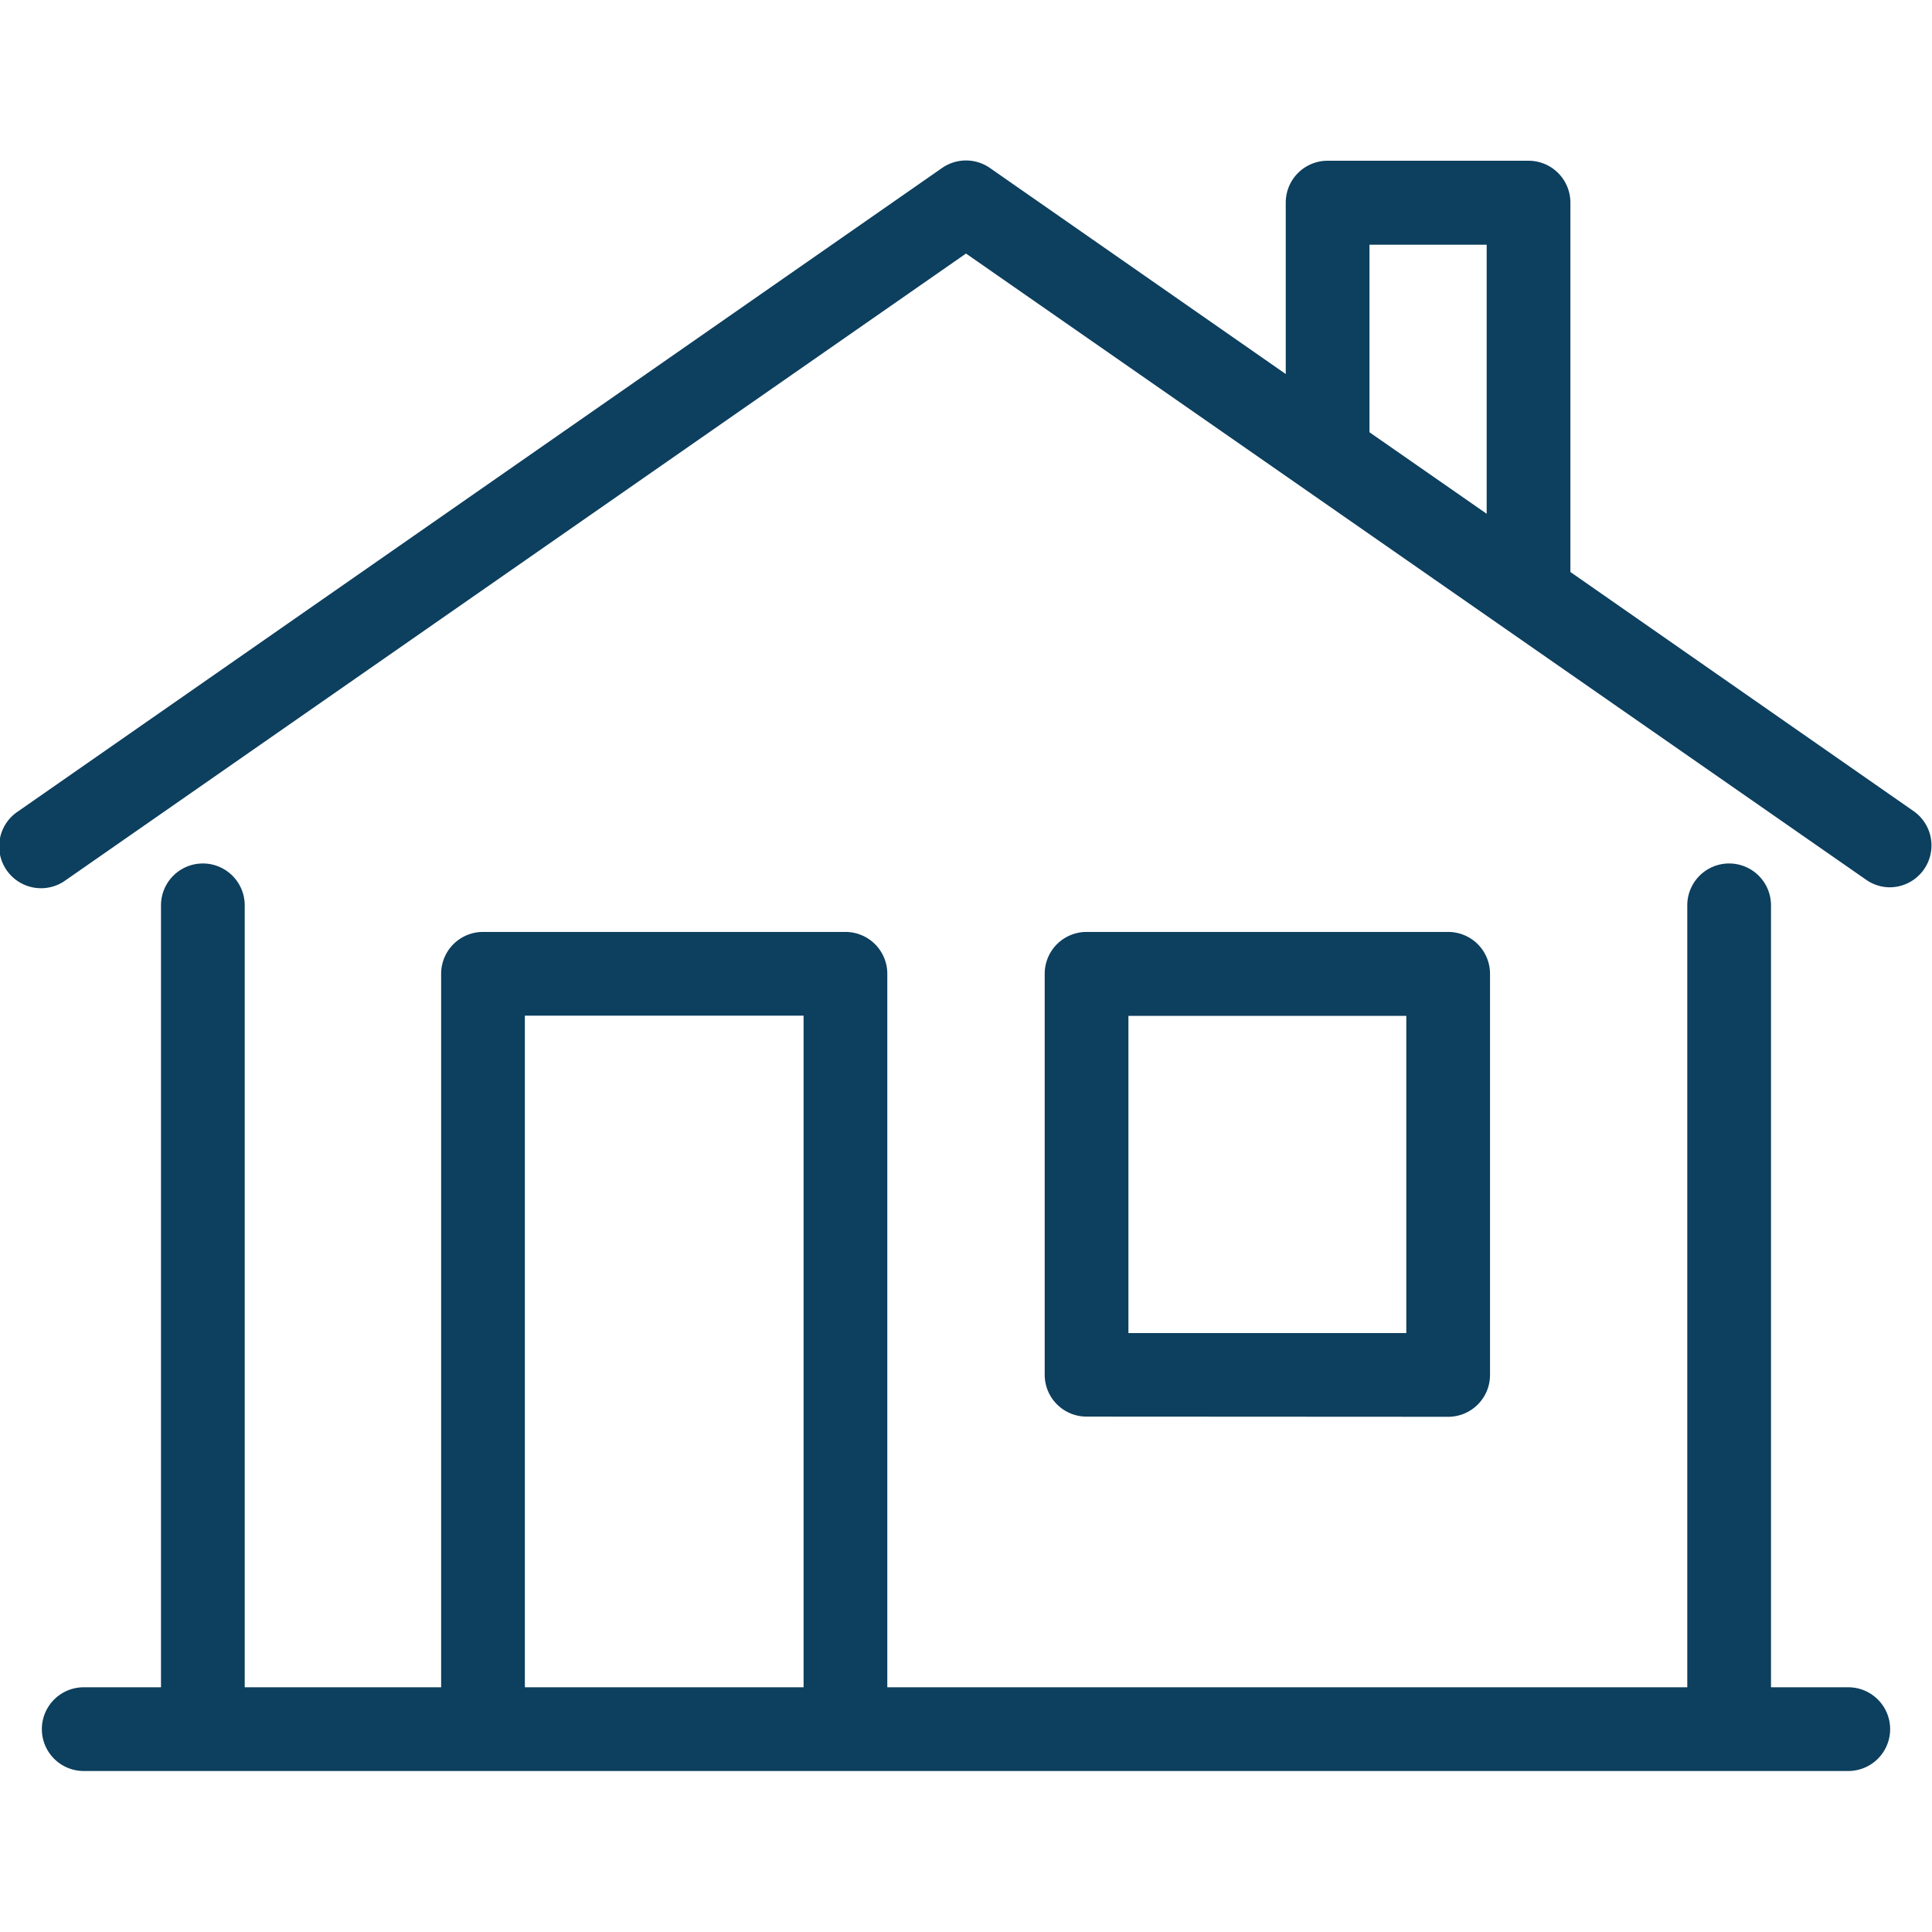 <svg id="Icon" xmlns="http://www.w3.org/2000/svg" viewBox="0 0 300 300"><defs><style>.cls-1{fill:#0d3f5e;}</style></defs><path class="cls-1" d="M287,262H275V140.58a6.5,6.5,0,1,0-13,0V262H137.78V151.21a6.5,6.5,0,0,0-6.5-6.5H75a6.5,6.5,0,0,0-6.5,6.5V262H38V140.58a6.5,6.5,0,0,0-13,0V262H13a6.5,6.5,0,1,0,0,13H287a6.5,6.5,0,0,0,0-13ZM81.5,157.71h43.28V262H81.5Z"/><path class="cls-1" d="M224.87,220a6.5,6.5,0,0,0,6.5-6.5V151.21a6.5,6.5,0,0,0-6.5-6.5H168.72a6.5,6.5,0,0,0-6.5,6.5v62.26a6.5,6.5,0,0,0,6.5,6.5Zm-49.65-62.26h43.15V207H175.22Z"/><path class="cls-1" d="M297.21,126,243.85,88.82V31.46a6.5,6.5,0,0,0-6.5-6.5h-31.2a6.5,6.5,0,0,0-6.5,6.5V58.08l-45.94-32a6.5,6.5,0,0,0-7.42,0L2.79,126a6.5,6.5,0,1,0,7.42,10.67L150,39.37l139.79,97.25a6.42,6.42,0,0,0,3.7,1.16A6.5,6.5,0,0,0,297.21,126ZM212.65,38h18.2V79.78l-18.2-12.66Z"/></svg>